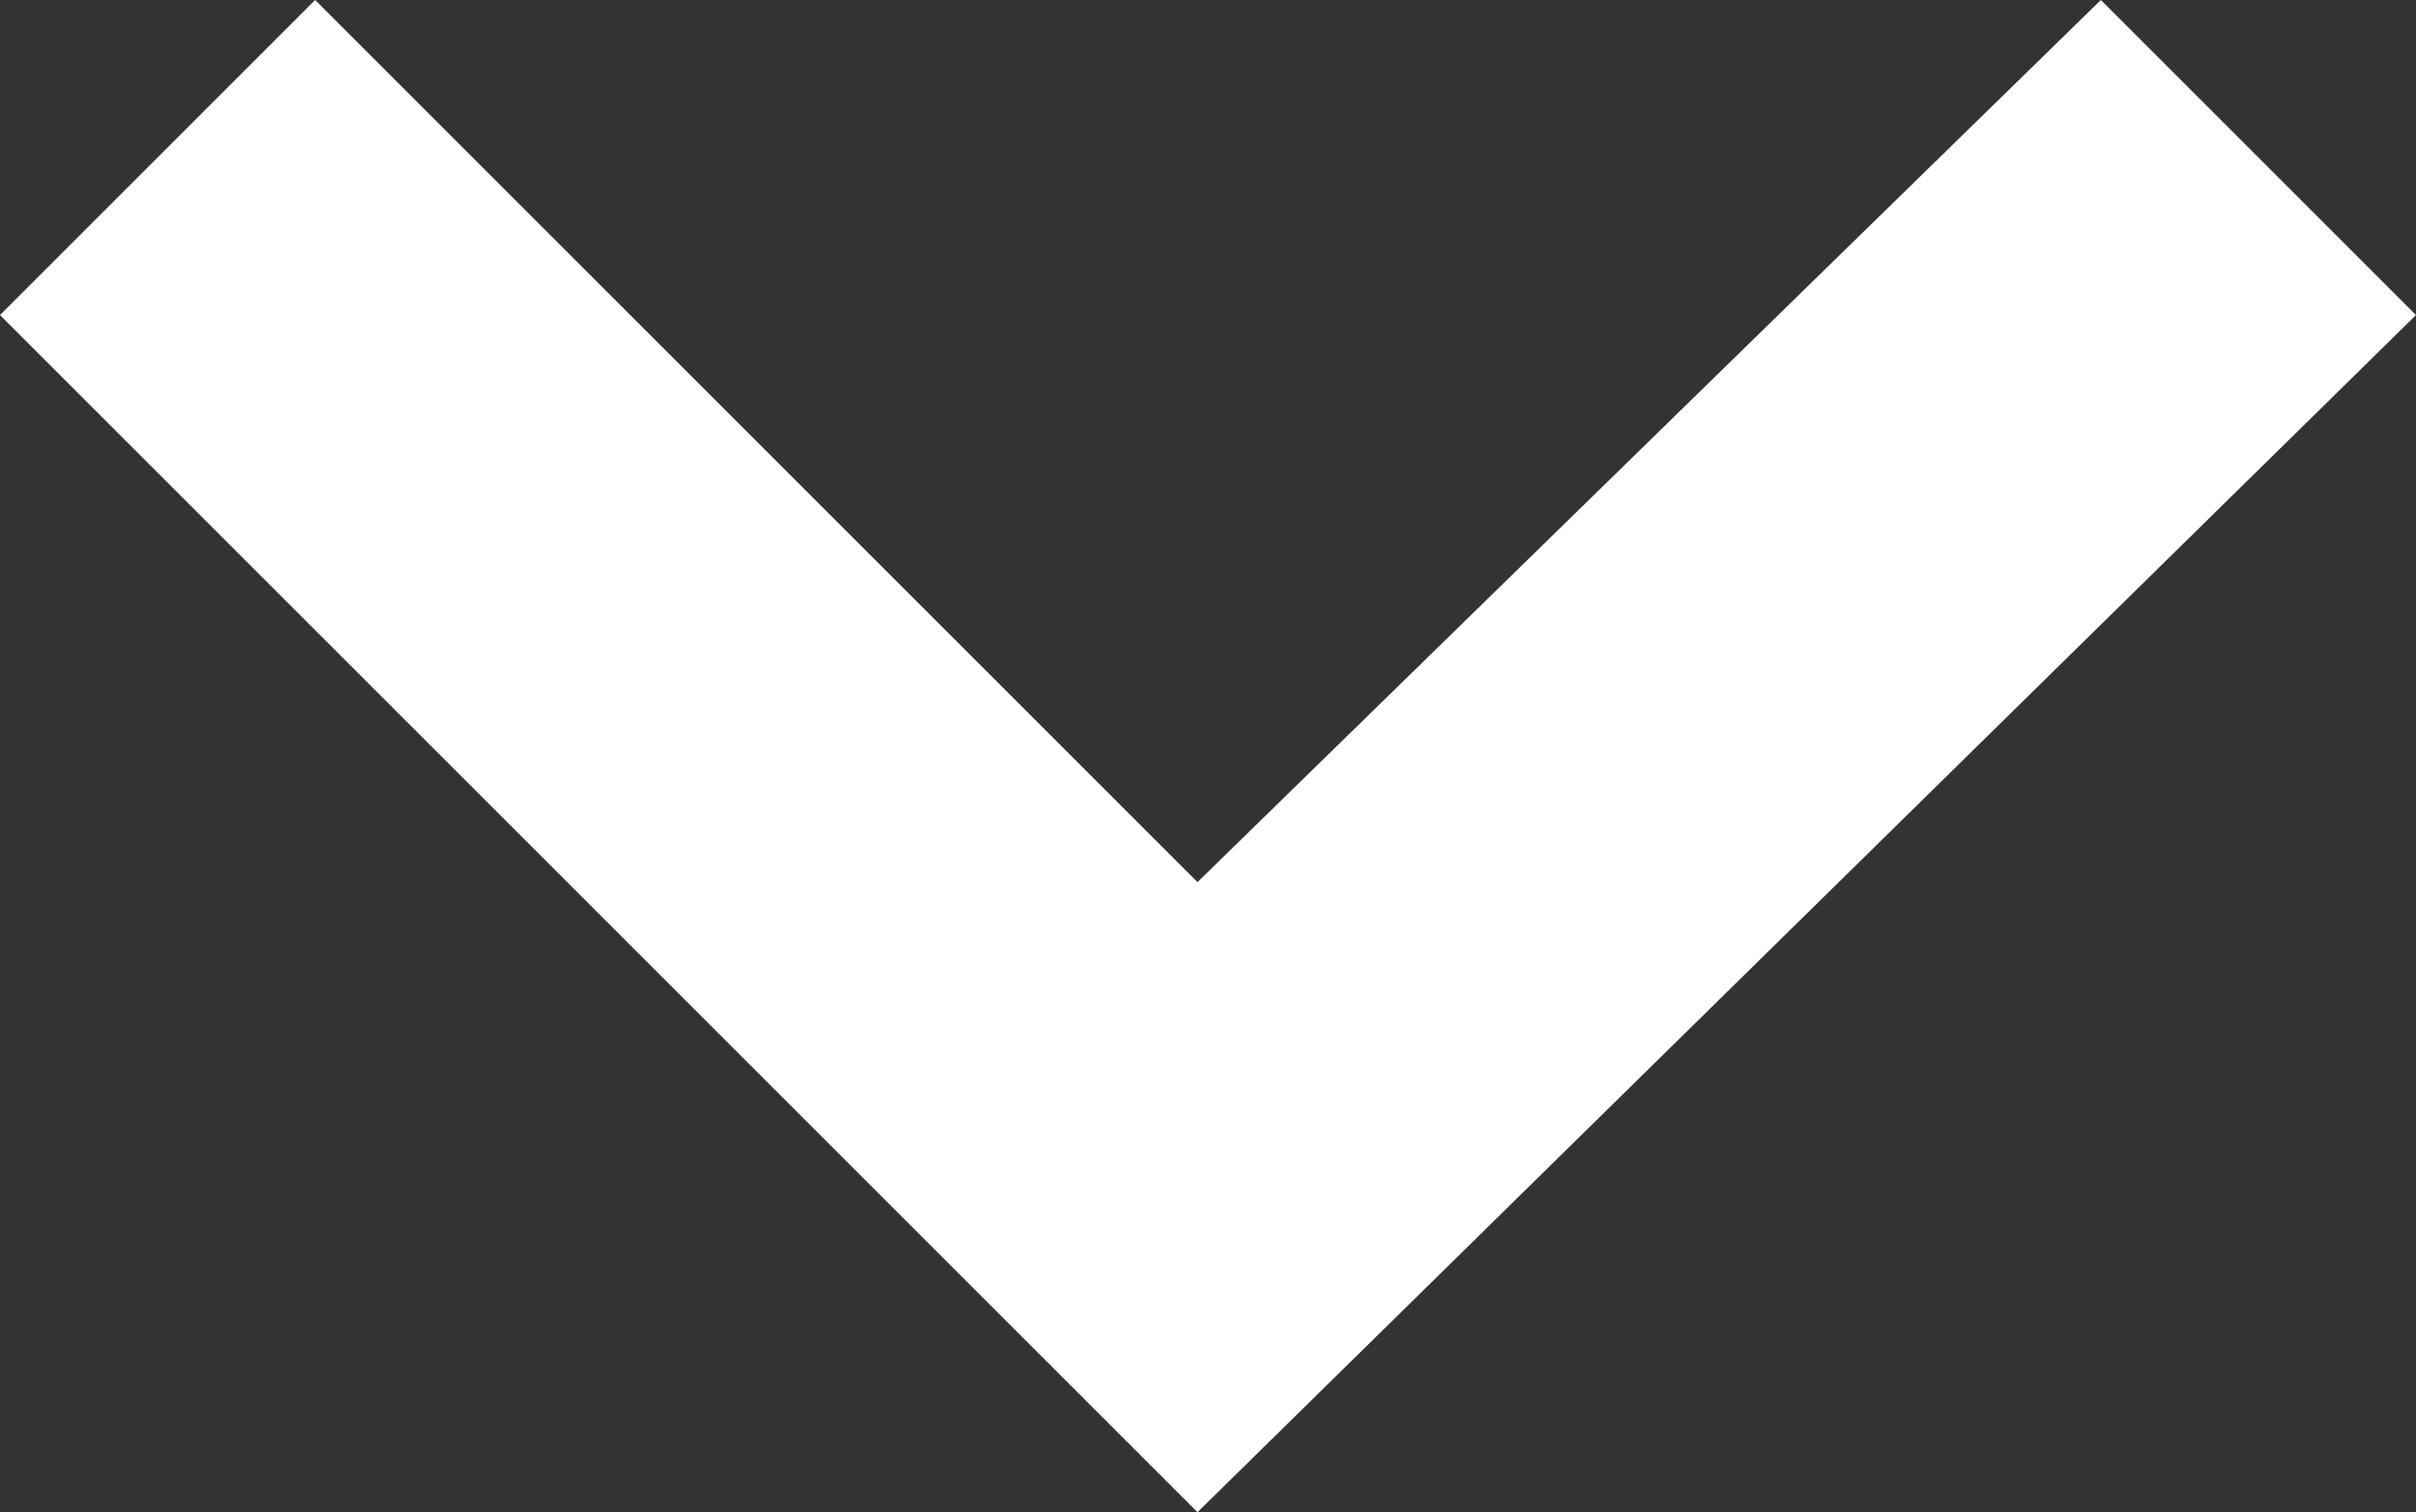 <svg xmlns="http://www.w3.org/2000/svg" width="11.5" height="7.2" viewBox="0 0 11.5 7.2"><rect x="0" y="0" width="11.5" height="7.2" fill="#333333" stroke="none"/><style>.st0{fill:#FFFFFF;}</style><path class="st0" d="M11.5 1.5L10 0 5.7 4.2 1.5 0 0 1.5l5.7 5.7"/></svg>